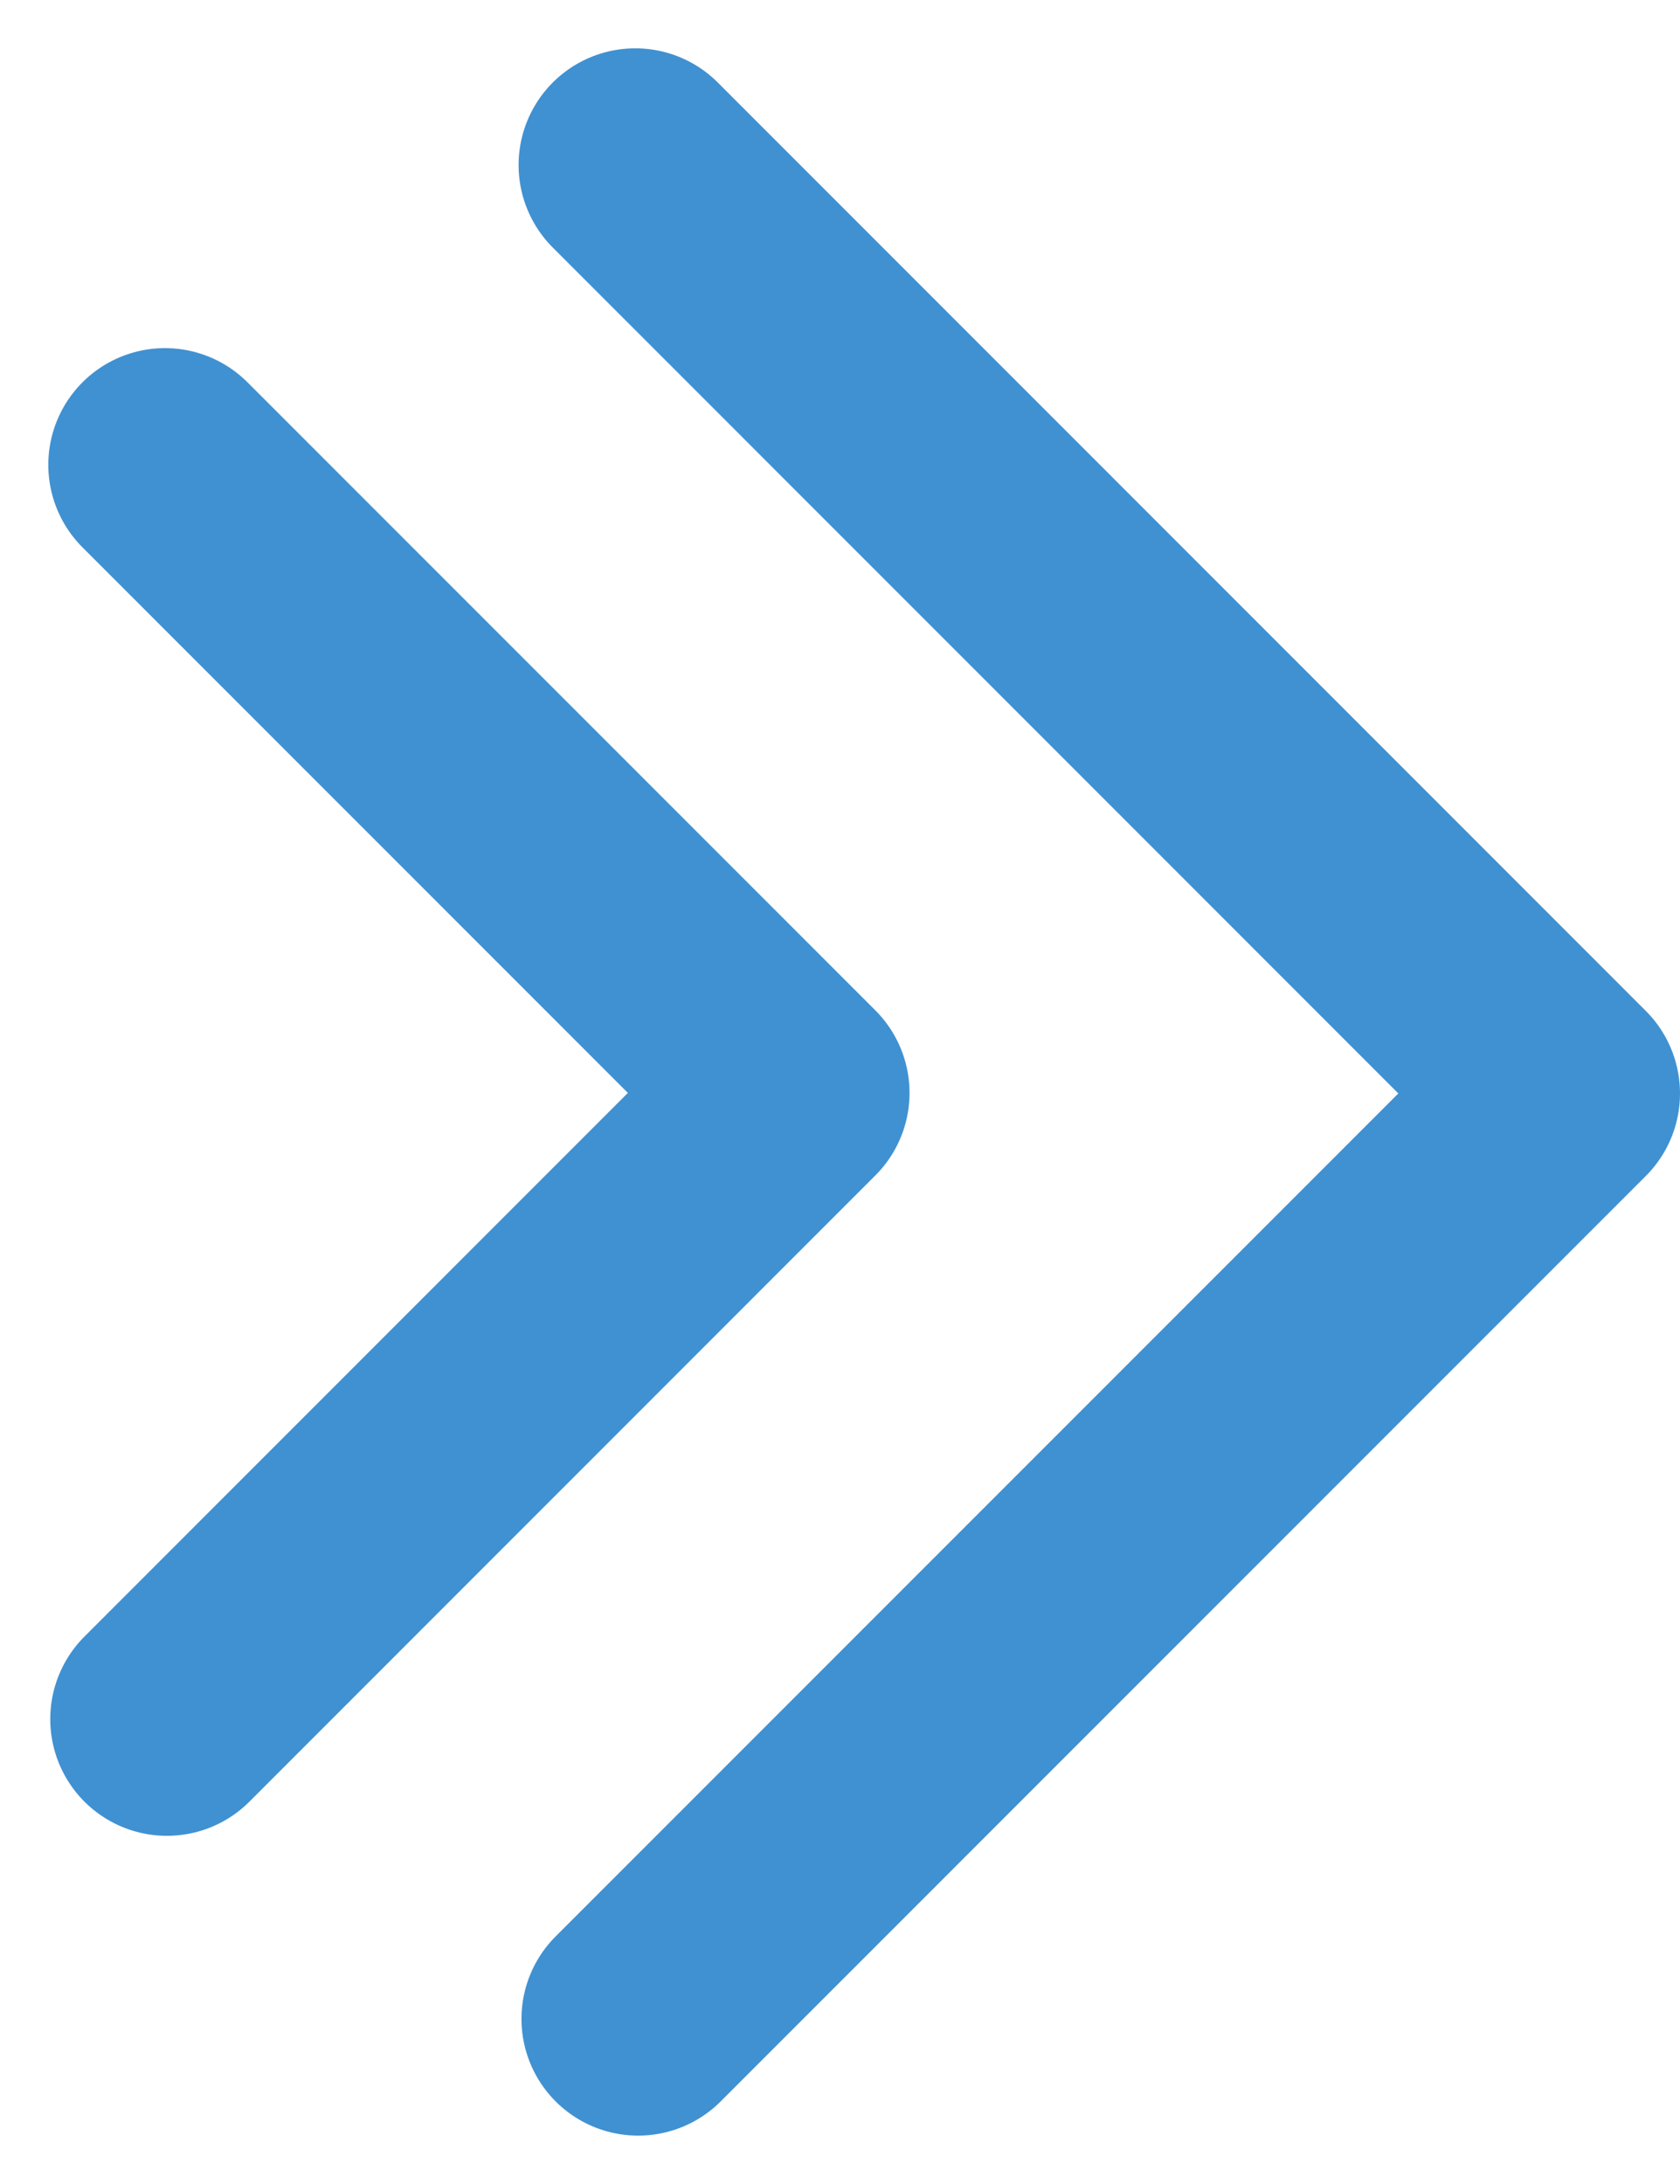 <svg xmlns="http://www.w3.org/2000/svg" width="21.598" height="28.068" viewBox="0 0 21.598 28.068">
  <g id="_6157659_arrow_arrows_direction_double_down_icon" data-name="6157659_arrow_arrows_direction_double_down_icon" transform="translate(20.098 2.121) rotate(90)">
    <path id="Path_5" data-name="Path 5" d="M23.826,11.894,11.932,0,0,11.931" transform="translate(0 0)" fill="none" stroke="#4091d1" stroke-linecap="round" stroke-linejoin="round" stroke-width="3"/>
    <path id="Path_6" data-name="Path 6" d="M16.12,8.047,8.072,0,0,8.072" transform="translate(3.853 9.905)" fill="none" stroke="#4091d1" stroke-linecap="round" stroke-linejoin="round" stroke-width="3"/>
  </g>
</svg>
